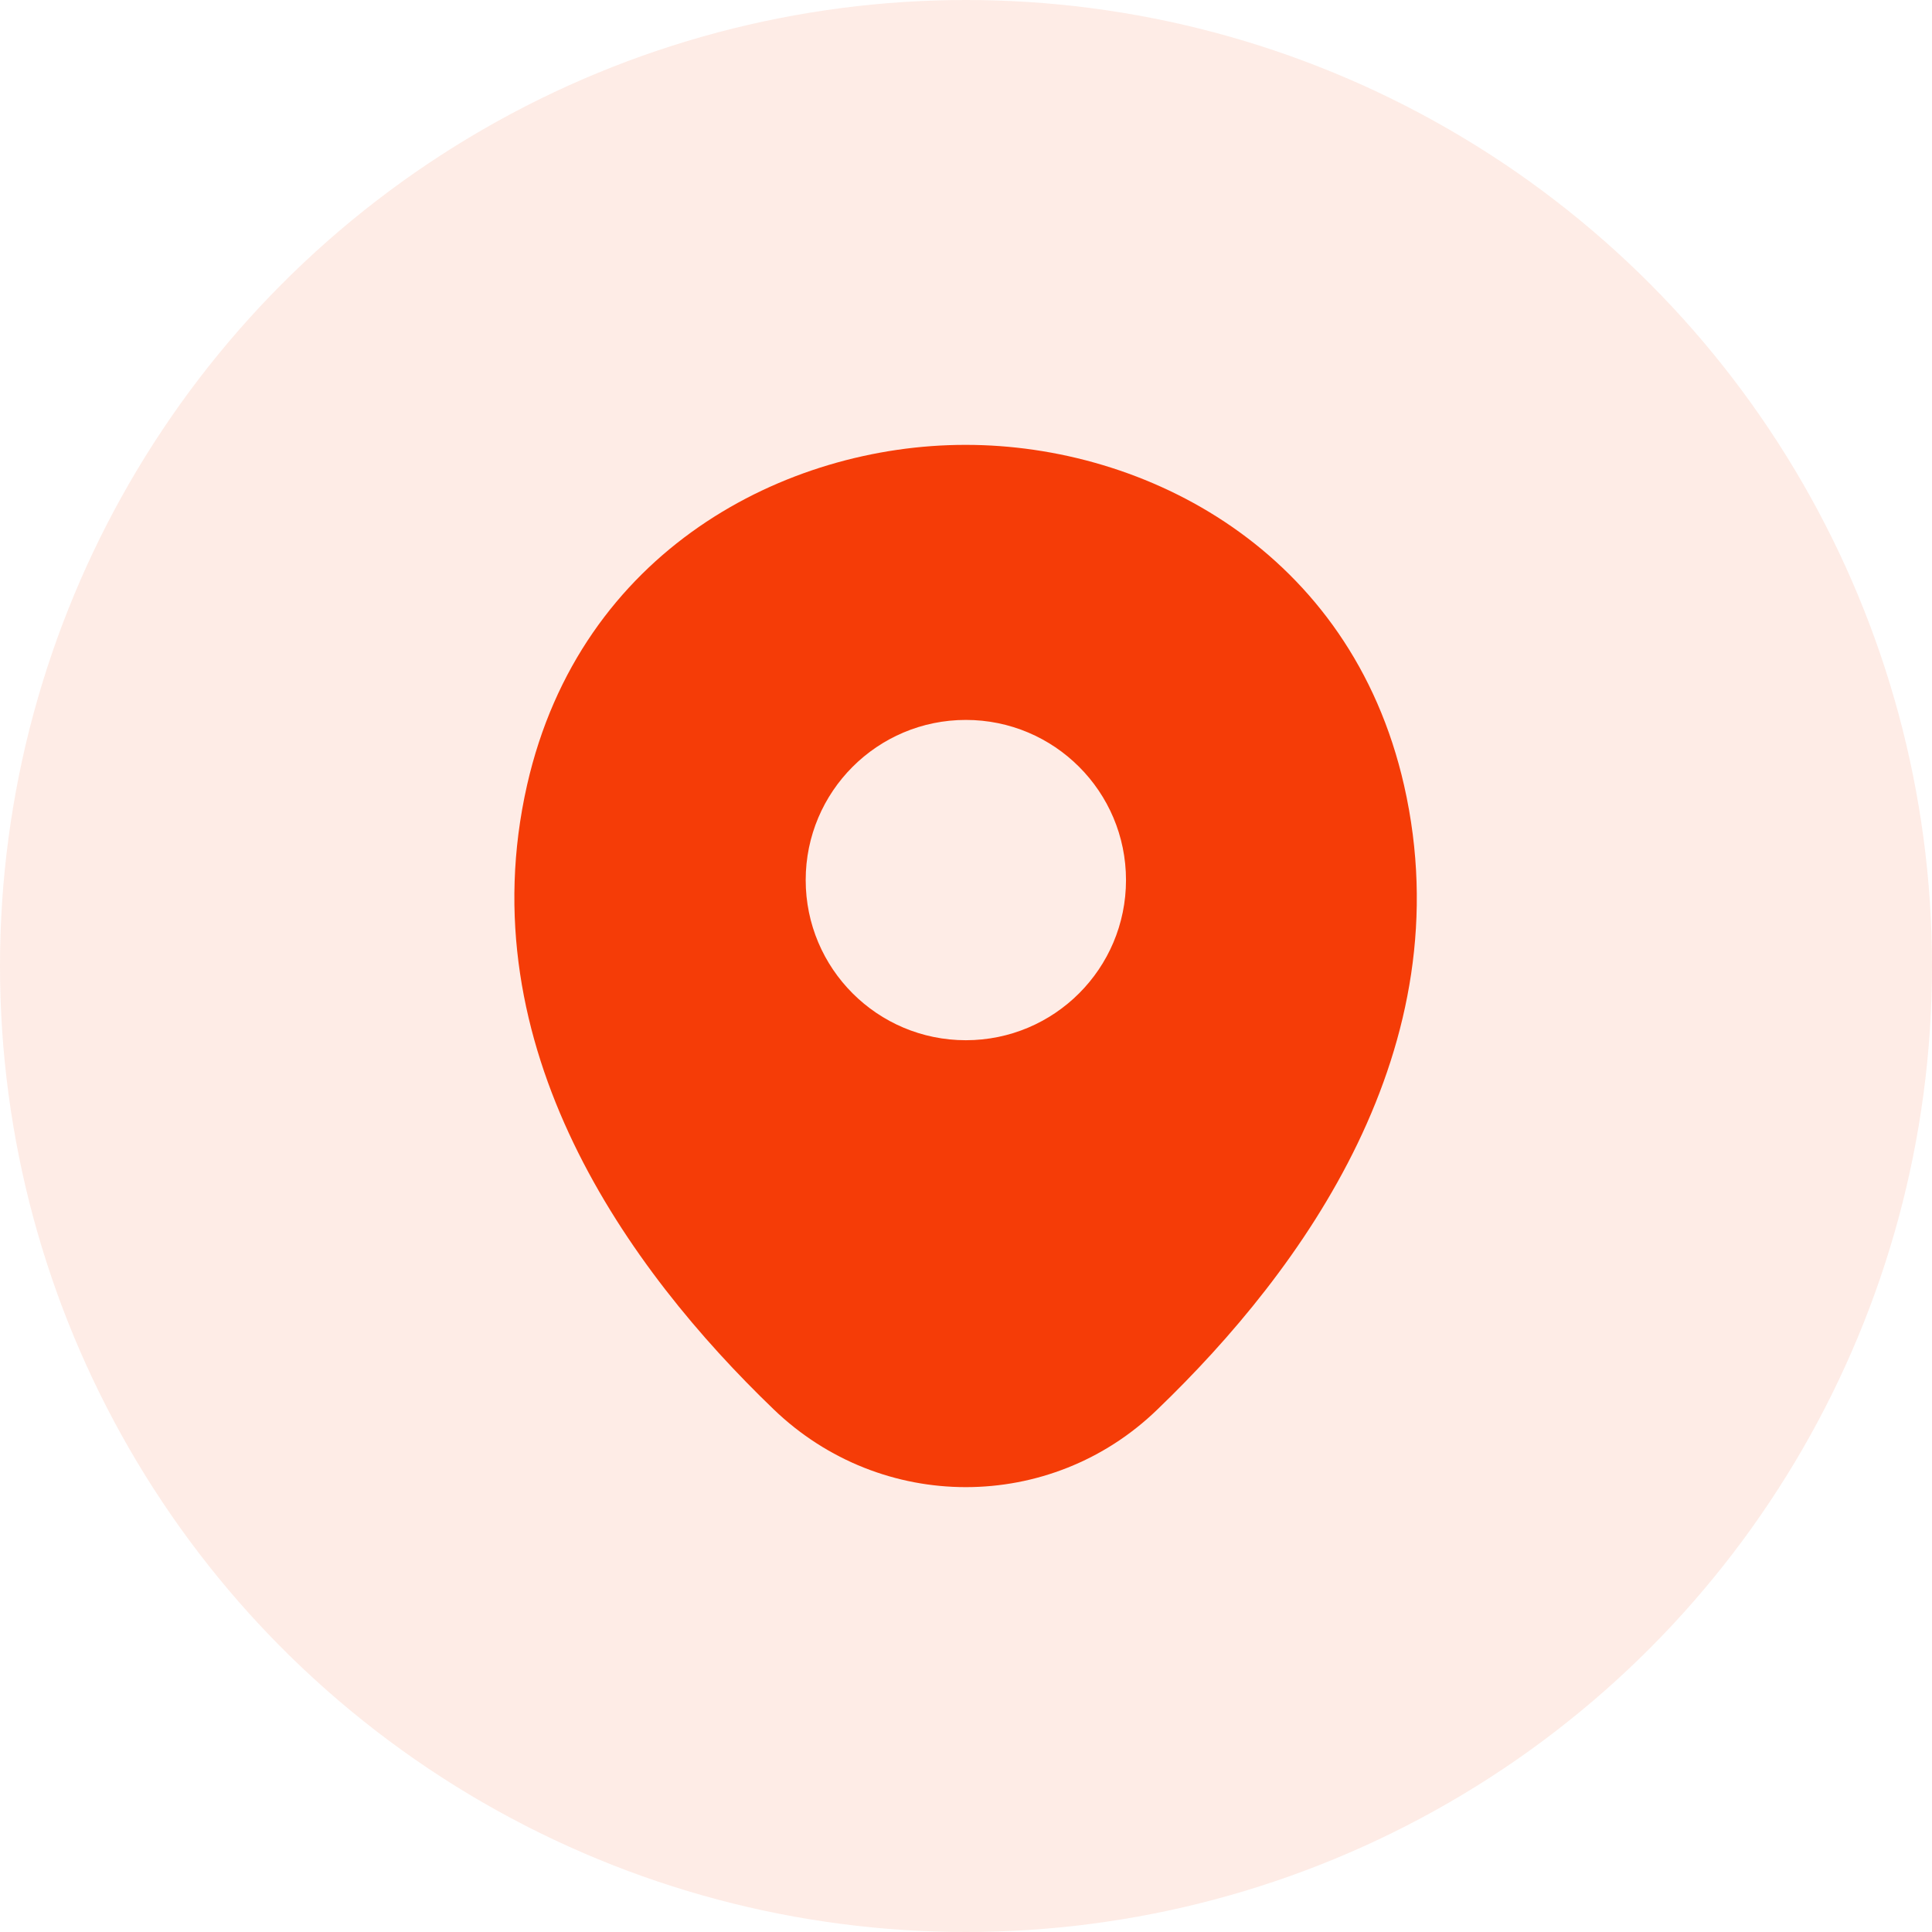 <svg width="38" height="38" viewBox="0 0 38 38" fill="none" xmlns="http://www.w3.org/2000/svg">
<circle opacity="0.1" cx="19" cy="19" r="19" fill="#F53C07"/>
<path d="M27.617 15.45C26.567 10.83 22.537 8.75 18.997 8.75C18.997 8.75 18.997 8.75 18.987 8.75C15.457 8.75 11.417 10.82 10.367 15.44C9.197 20.6 12.357 24.97 15.217 27.72C16.277 28.74 17.637 29.25 18.997 29.25C20.357 29.25 21.717 28.74 22.767 27.72C25.627 24.97 28.787 20.61 27.617 15.45ZM18.997 20.46C17.257 20.46 15.847 19.05 15.847 17.31C15.847 15.57 17.257 14.16 18.997 14.16C20.737 14.16 22.147 15.57 22.147 17.31C22.147 19.05 20.737 20.46 18.997 20.46Z" fill="#F53C07"/>
</svg>
